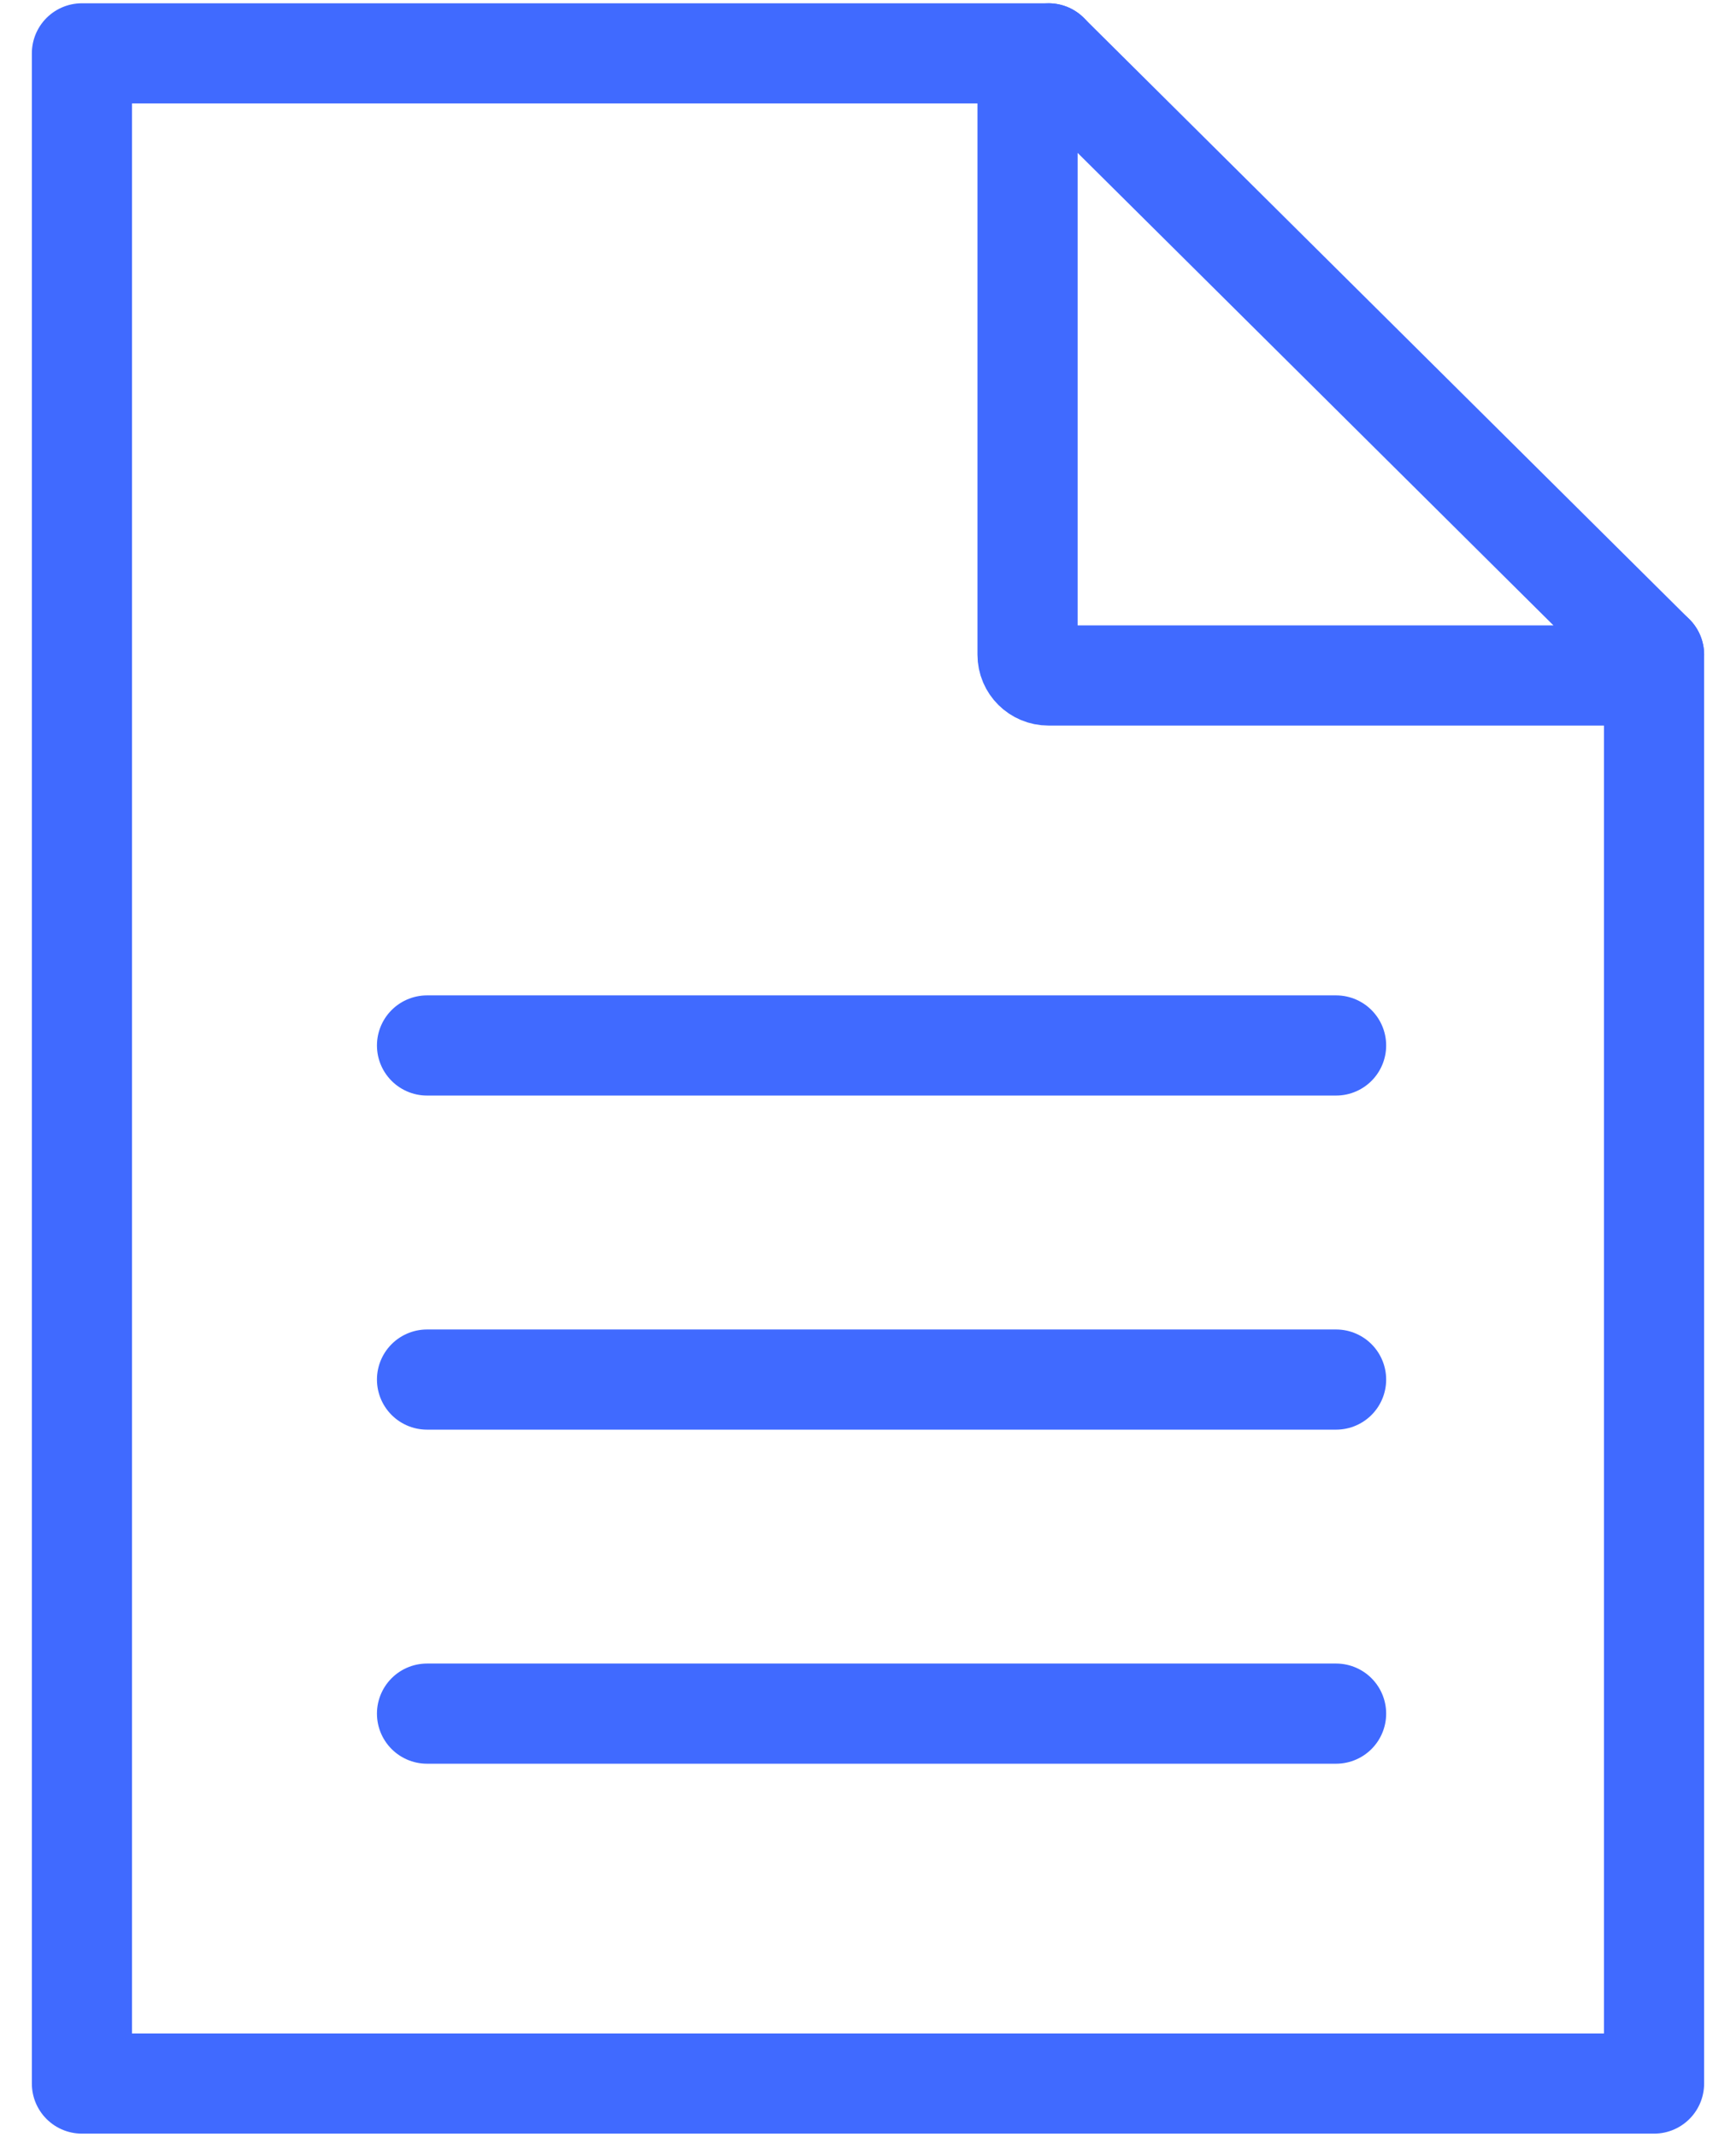 <svg width="52" height="64" viewBox="0 0 52 64" fill="none" xmlns="http://www.w3.org/2000/svg">
<path d="M49.545 19.608V62.401H2.454V1.598H31.406" stroke="#406AFF" stroke-width="3" stroke-miterlimit="6.2" stroke-linecap="round" stroke-linejoin="round"/>
<path d="M48.919 20.23H31.406C31.058 20.23 30.779 19.952 30.779 19.608V2.221C30.779 1.876 31.058 1.598 31.406 1.598L49.545 19.608C49.545 19.952 49.266 20.23 48.919 20.23Z" stroke="#406AFF" stroke-width="3" stroke-linecap="round" stroke-linejoin="round"/>
<path d="M12.791 41.317H40.021" stroke="#406AFF" stroke-width="3" stroke-linecap="round" stroke-linejoin="round"/>
<path d="M12.791 31.311H40.021" stroke="#406AFF" stroke-width="3" stroke-linecap="round" stroke-linejoin="round"/>
<path d="M12.791 51.322H40.021" stroke="#406AFF" stroke-width="3" stroke-linecap="round" stroke-linejoin="round"/>
</svg>
